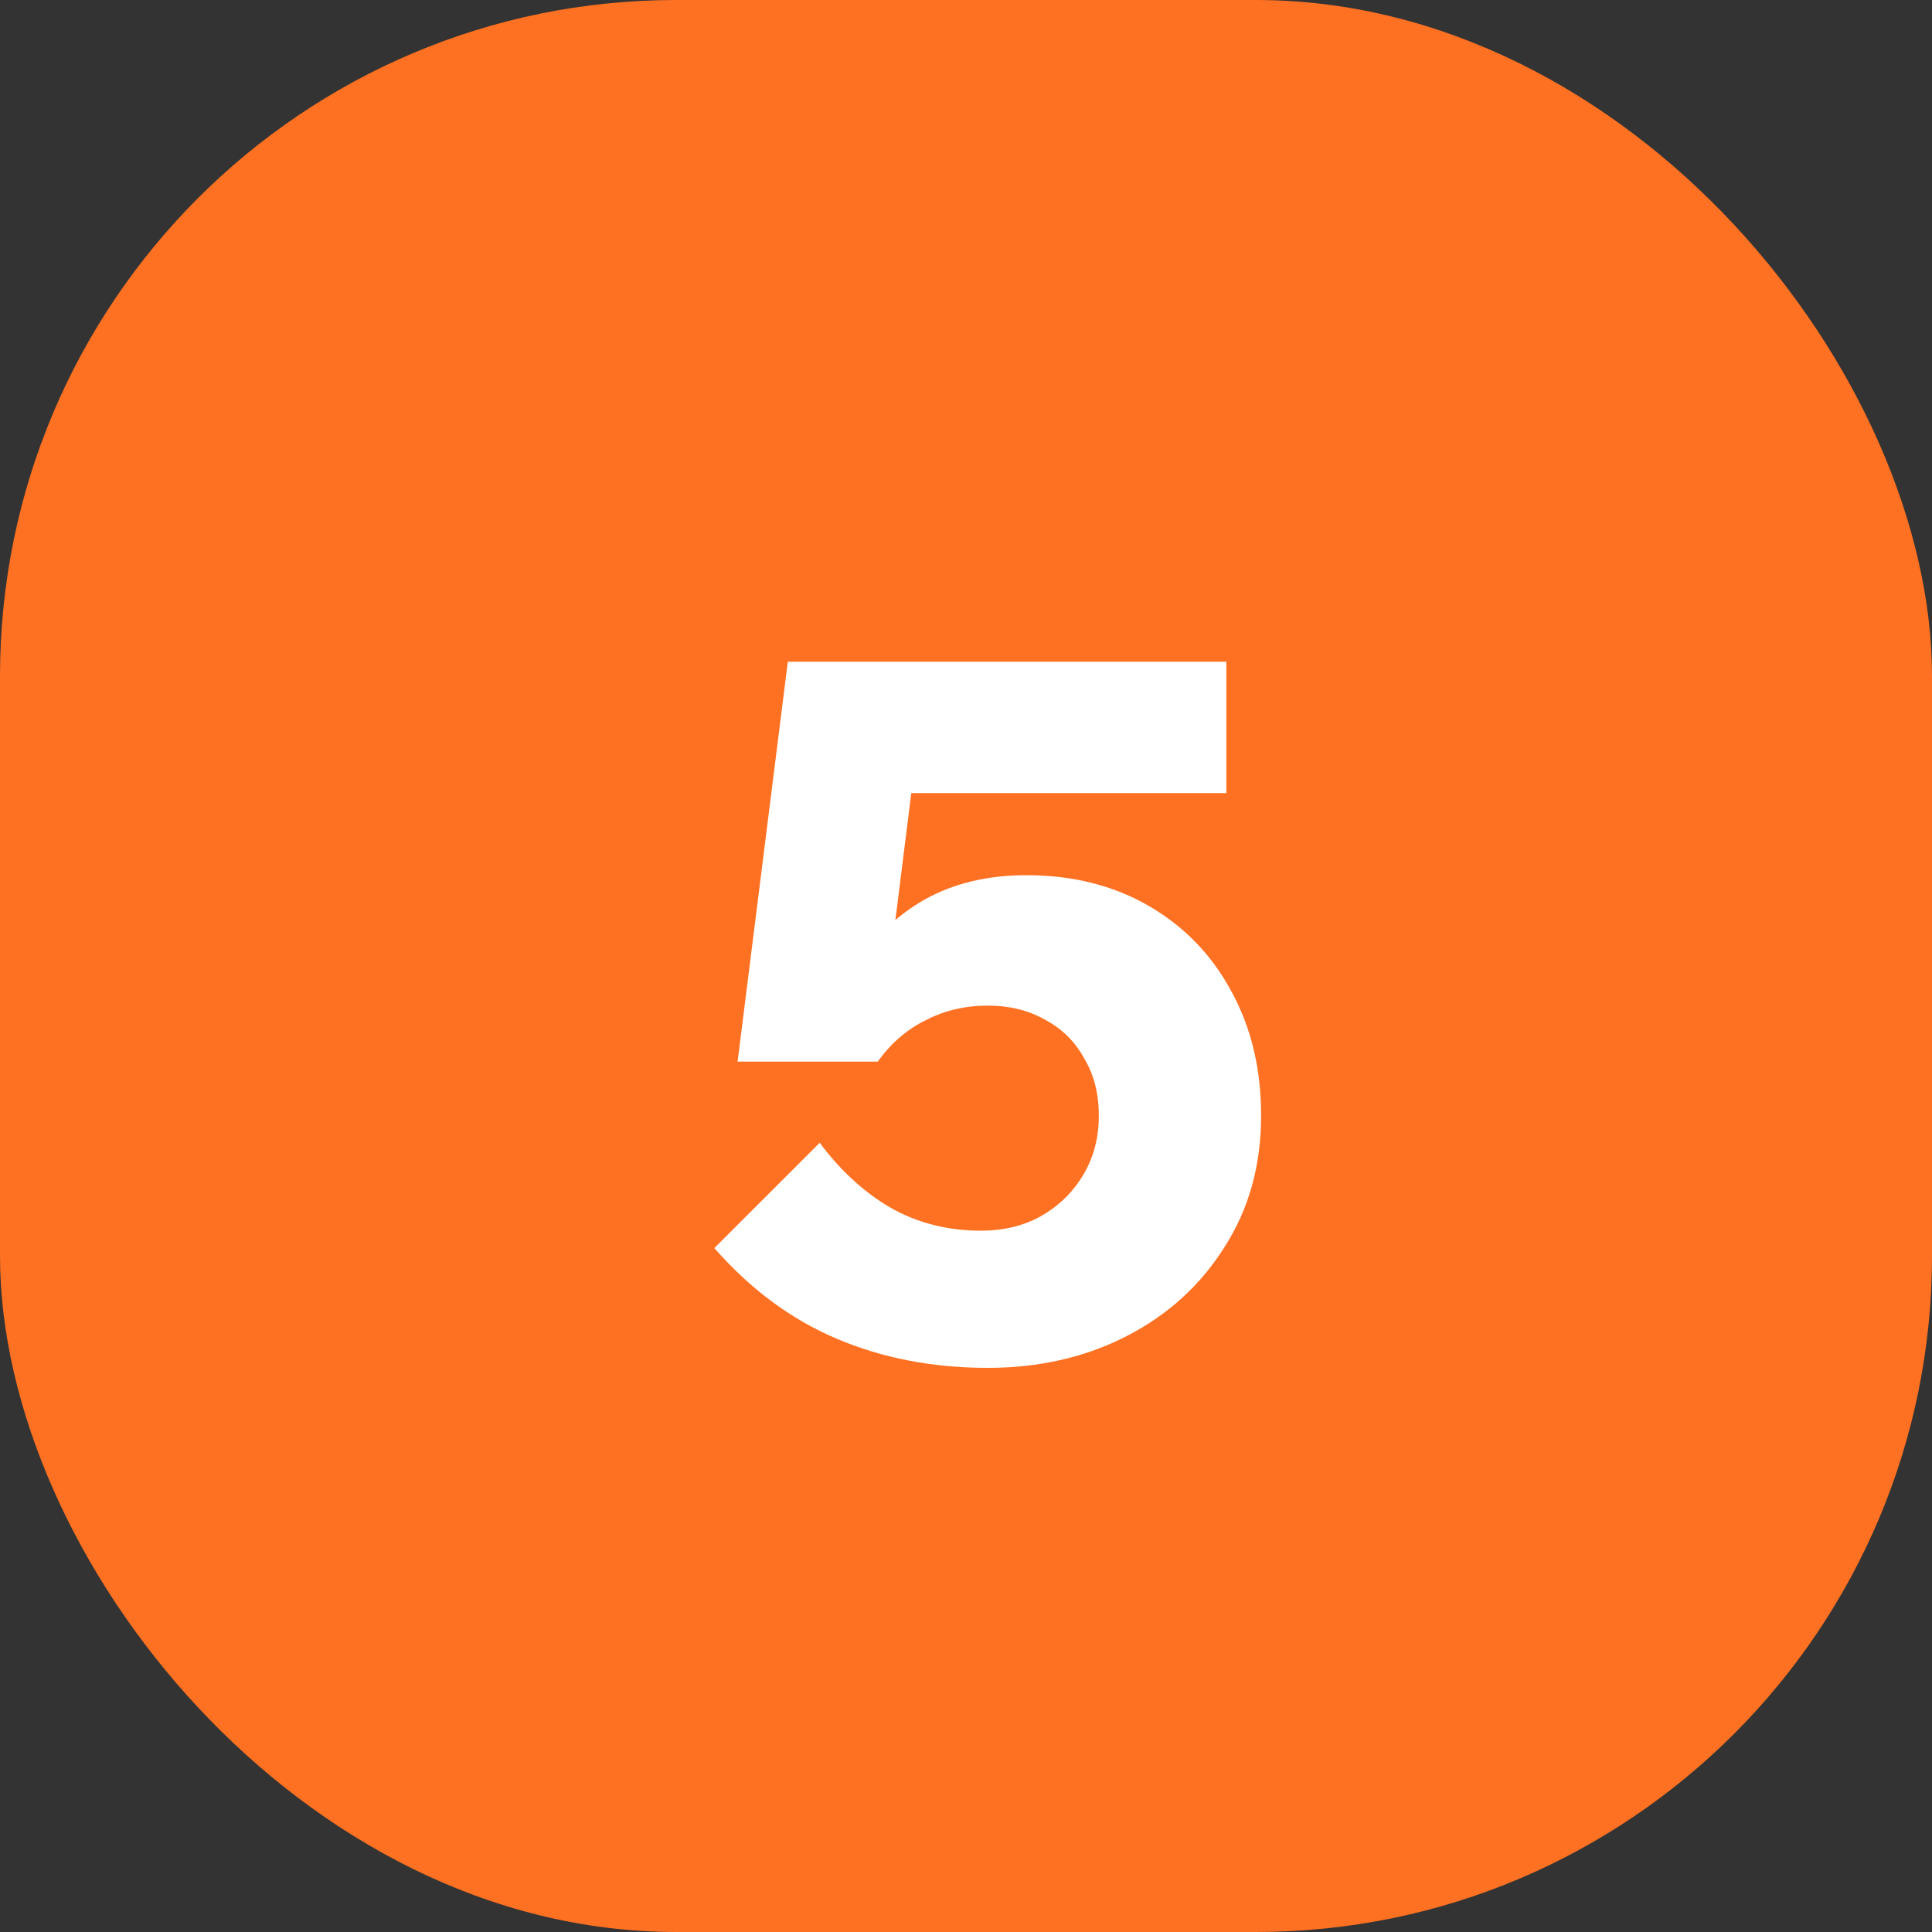 <?xml version="1.0" encoding="UTF-8"?> <svg xmlns="http://www.w3.org/2000/svg" width="40" height="40" viewBox="0 0 40 40" fill="none"><rect x="0" y="0" width="40" height="40" fill="#333333" stroke="none"/><rect width="40" height="40" rx="14" fill="#FF7122"></rect><path d="M16.971 23.66C17.397 24.233 17.884 24.68 18.43 25C18.991 25.32 19.617 25.48 20.311 25.48C20.777 25.48 21.191 25.38 21.55 25.18C21.924 24.967 22.217 24.68 22.43 24.32C22.644 23.96 22.75 23.553 22.75 23.1C22.75 22.647 22.651 22.253 22.451 21.92C22.264 21.573 21.997 21.307 21.651 21.12C21.304 20.92 20.904 20.82 20.451 20.82C19.984 20.82 19.557 20.92 19.171 21.12C18.784 21.307 18.451 21.593 18.171 21.98L17.09 21.92C17.184 21.2 17.404 20.553 17.75 19.98C18.097 19.407 18.564 18.953 19.151 18.62C19.75 18.287 20.451 18.12 21.25 18.12C22.21 18.12 23.057 18.333 23.791 18.76C24.524 19.187 25.09 19.773 25.491 20.52C25.904 21.267 26.11 22.127 26.11 23.1C26.11 24.127 25.857 25.033 25.351 25.82C24.857 26.607 24.184 27.22 23.331 27.66C22.477 28.1 21.517 28.32 20.451 28.32C19.317 28.32 18.277 28.12 17.331 27.72C16.384 27.32 15.537 26.693 14.79 25.84L16.971 23.66ZM25.39 16.42H17.451L19.11 14.48L18.171 21.98H15.271L16.311 13.7H25.39V16.42Z" fill="white"></path></svg> 